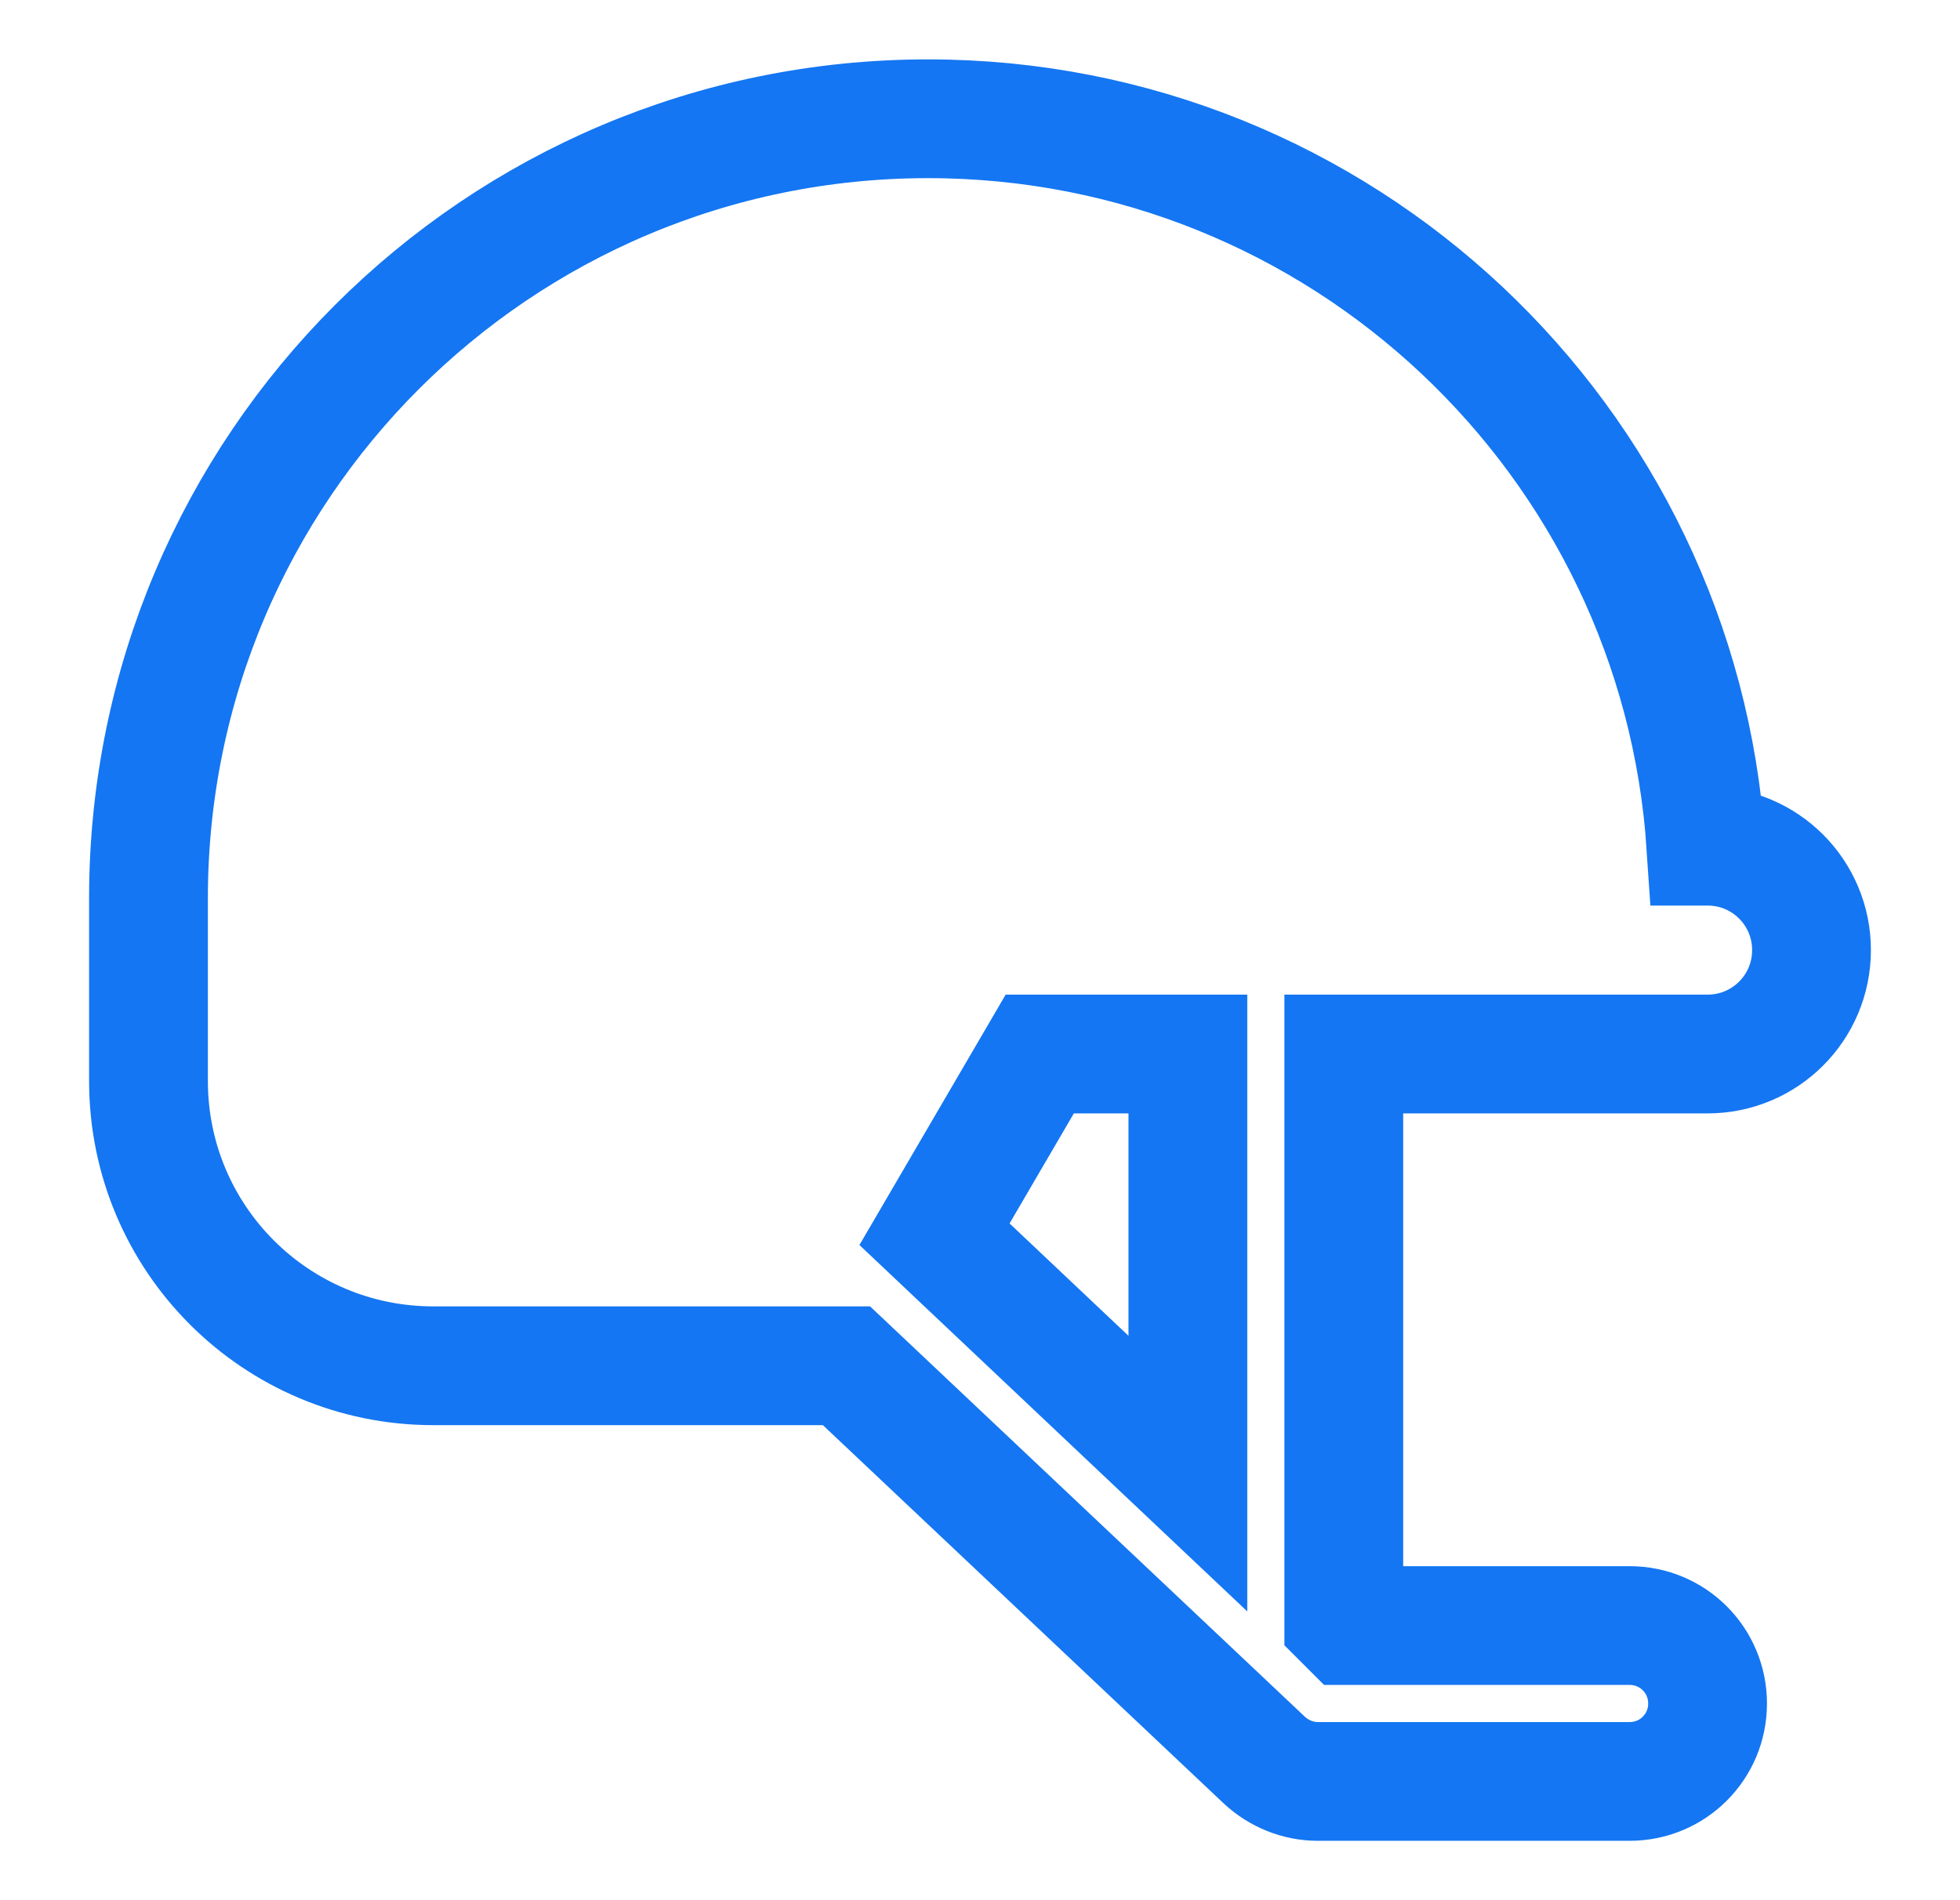 <svg xmlns="http://www.w3.org/2000/svg" width="33" height="32" viewBox="0 0 33 32" fill="none">
  <path d="M28.723 14.25C28.269 7.409 22.581 2 15.625 2C8.379 2 2.5 7.879 2.5 15.125V18.204C2.5 20.856 4.644 23 7.296 23H13.438H14.252L21.285 29.639C21.531 29.869 21.854 30 22.188 30H27.438C28.165 30 28.75 29.415 28.75 28.688C28.75 27.96 28.165 27.375 27.438 27.375H22.707L22.625 27.293V17.75H27H28.75C29.718 17.75 30.5 16.968 30.5 16C30.5 15.032 29.718 14.25 28.75 14.25H28.723ZM20 24.816L15.734 20.785L17.506 17.75H20V24.816Z" stroke="#1476F2" stroke-width="2"/>
</svg>